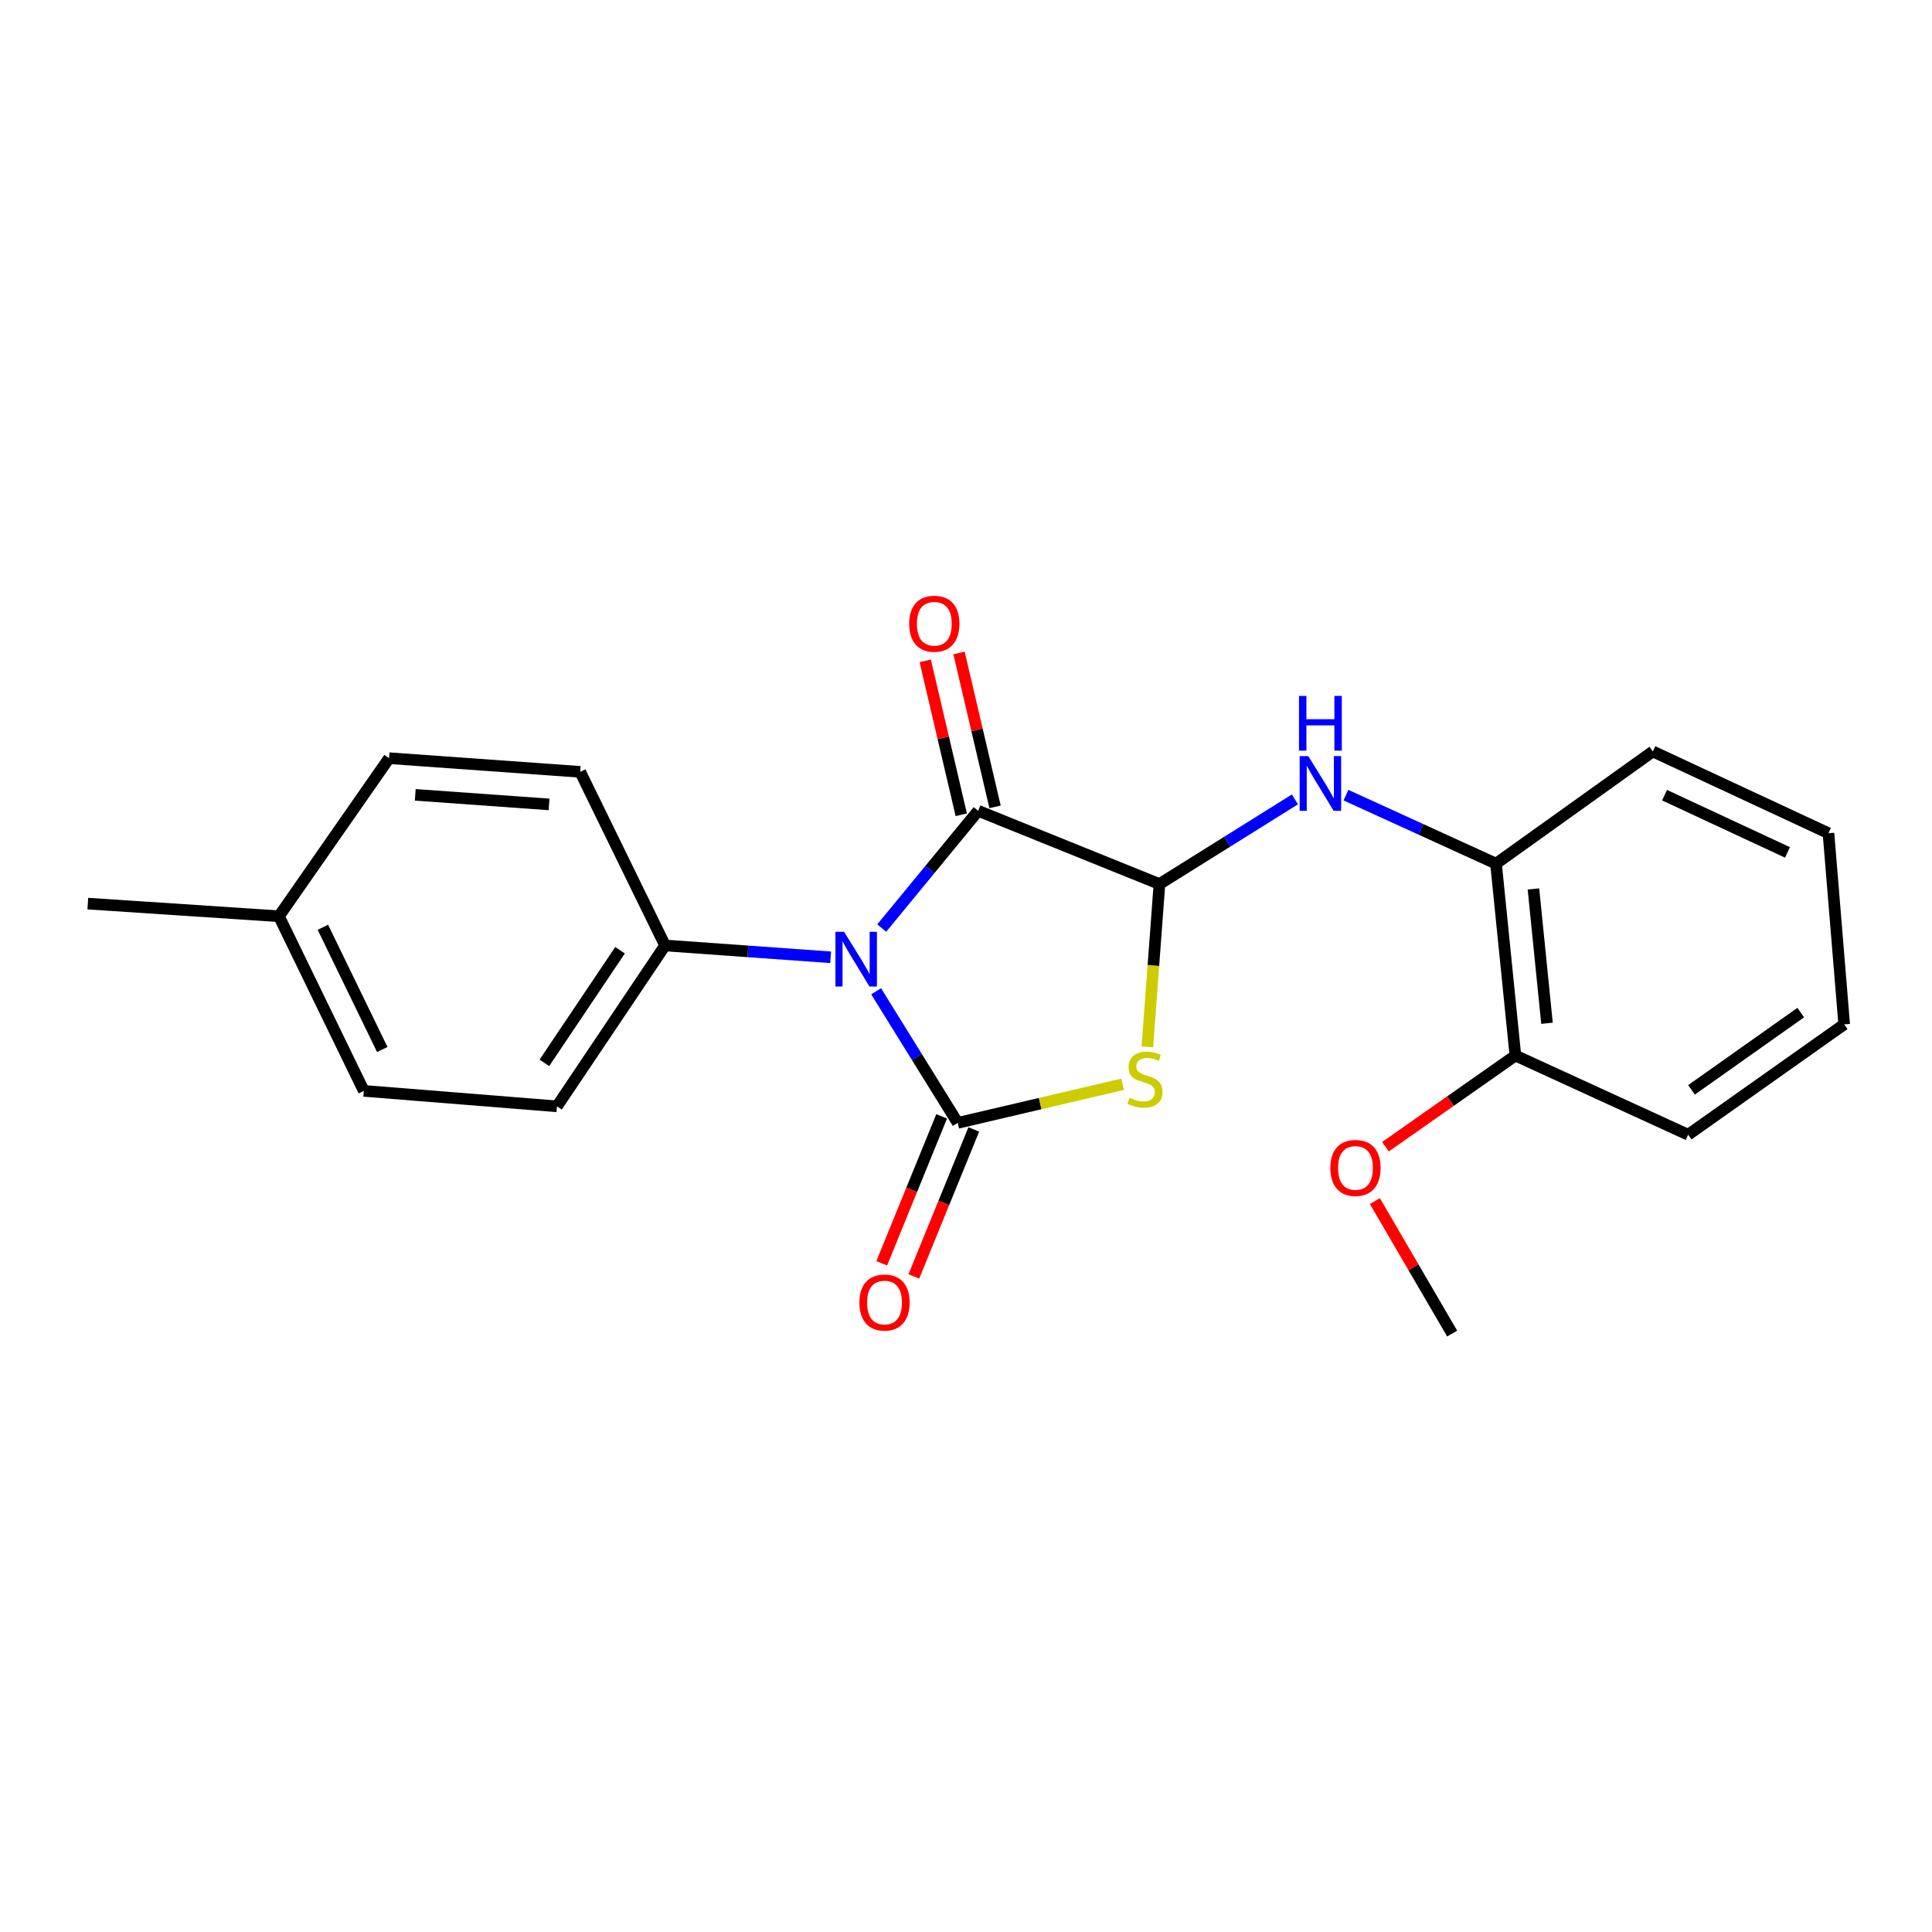 <?xml version='1.0' encoding='iso-8859-1'?>
<svg version='1.1' baseProfile='full'
              xmlns='http://www.w3.org/2000/svg'
                      xmlns:rdkit='http://www.rdkit.org/xml'
                      xmlns:xlink='http://www.w3.org/1999/xlink'
                  xml:space='preserve'
width='1000px' height='1000px' viewBox='0 0 1000 1000'>
<!-- END OF HEADER -->
<rect style='opacity:1.0;fill:#FFFFFF;stroke:none' width='1000' height='1000' x='0' y='0'> </rect>
<path class='bond-0' d='M 453.485,513.095 L 474.602,547.148' style='fill:none;fill-rule:evenodd;stroke:#0000FF;stroke-width:6px;stroke-linecap:butt;stroke-linejoin:miter;stroke-opacity:1' />
<path class='bond-0' d='M 474.602,547.148 L 495.72,581.201' style='fill:none;fill-rule:evenodd;stroke:#000000;stroke-width:6px;stroke-linecap:butt;stroke-linejoin:miter;stroke-opacity:1' />
<path class='bond-2' d='M 456.383,480.362 L 481.339,450.018' style='fill:none;fill-rule:evenodd;stroke:#0000FF;stroke-width:6px;stroke-linecap:butt;stroke-linejoin:miter;stroke-opacity:1' />
<path class='bond-2' d='M 481.339,450.018 L 506.296,419.675' style='fill:none;fill-rule:evenodd;stroke:#000000;stroke-width:6px;stroke-linecap:butt;stroke-linejoin:miter;stroke-opacity:1' />
<path class='bond-5' d='M 429.939,495.496 L 387.085,492.432' style='fill:none;fill-rule:evenodd;stroke:#0000FF;stroke-width:6px;stroke-linecap:butt;stroke-linejoin:miter;stroke-opacity:1' />
<path class='bond-5' d='M 387.085,492.432 L 344.231,489.368' style='fill:none;fill-rule:evenodd;stroke:#000000;stroke-width:6px;stroke-linecap:butt;stroke-linejoin:miter;stroke-opacity:1' />
<path class='bond-1' d='M 495.72,581.201 L 538.396,571.206' style='fill:none;fill-rule:evenodd;stroke:#000000;stroke-width:6px;stroke-linecap:butt;stroke-linejoin:miter;stroke-opacity:1' />
<path class='bond-1' d='M 538.396,571.206 L 581.073,561.211' style='fill:none;fill-rule:evenodd;stroke:#CCCC00;stroke-width:6px;stroke-linecap:butt;stroke-linejoin:miter;stroke-opacity:1' />
<path class='bond-7' d='M 487.405,577.809 L 471.889,615.85' style='fill:none;fill-rule:evenodd;stroke:#000000;stroke-width:6px;stroke-linecap:butt;stroke-linejoin:miter;stroke-opacity:1' />
<path class='bond-7' d='M 471.889,615.85 L 456.374,653.892' style='fill:none;fill-rule:evenodd;stroke:#FF0000;stroke-width:6px;stroke-linecap:butt;stroke-linejoin:miter;stroke-opacity:1' />
<path class='bond-7' d='M 504.034,584.592 L 488.519,622.633' style='fill:none;fill-rule:evenodd;stroke:#000000;stroke-width:6px;stroke-linecap:butt;stroke-linejoin:miter;stroke-opacity:1' />
<path class='bond-7' d='M 488.519,622.633 L 473.004,660.674' style='fill:none;fill-rule:evenodd;stroke:#FF0000;stroke-width:6px;stroke-linecap:butt;stroke-linejoin:miter;stroke-opacity:1' />
<path class='bond-22' d='M 593.876,541.852 L 597,499.716' style='fill:none;fill-rule:evenodd;stroke:#CCCC00;stroke-width:6px;stroke-linecap:butt;stroke-linejoin:miter;stroke-opacity:1' />
<path class='bond-22' d='M 597,499.716 L 600.124,457.579' style='fill:none;fill-rule:evenodd;stroke:#000000;stroke-width:6px;stroke-linecap:butt;stroke-linejoin:miter;stroke-opacity:1' />
<path class='bond-3' d='M 506.296,419.675 L 600.124,457.579' style='fill:none;fill-rule:evenodd;stroke:#000000;stroke-width:6px;stroke-linecap:butt;stroke-linejoin:miter;stroke-opacity:1' />
<path class='bond-8' d='M 515.039,417.627 L 505.71,377.795' style='fill:none;fill-rule:evenodd;stroke:#000000;stroke-width:6px;stroke-linecap:butt;stroke-linejoin:miter;stroke-opacity:1' />
<path class='bond-8' d='M 505.71,377.795 L 496.38,337.964' style='fill:none;fill-rule:evenodd;stroke:#FF0000;stroke-width:6px;stroke-linecap:butt;stroke-linejoin:miter;stroke-opacity:1' />
<path class='bond-8' d='M 497.553,421.723 L 488.223,381.891' style='fill:none;fill-rule:evenodd;stroke:#000000;stroke-width:6px;stroke-linecap:butt;stroke-linejoin:miter;stroke-opacity:1' />
<path class='bond-8' d='M 488.223,381.891 L 478.894,342.059' style='fill:none;fill-rule:evenodd;stroke:#FF0000;stroke-width:6px;stroke-linecap:butt;stroke-linejoin:miter;stroke-opacity:1' />
<path class='bond-4' d='M 600.124,457.579 L 635.182,435.675' style='fill:none;fill-rule:evenodd;stroke:#000000;stroke-width:6px;stroke-linecap:butt;stroke-linejoin:miter;stroke-opacity:1' />
<path class='bond-4' d='M 635.182,435.675 L 670.241,413.771' style='fill:none;fill-rule:evenodd;stroke:#0000FF;stroke-width:6px;stroke-linecap:butt;stroke-linejoin:miter;stroke-opacity:1' />
<path class='bond-6' d='M 696.675,411.57 L 735.503,429.297' style='fill:none;fill-rule:evenodd;stroke:#0000FF;stroke-width:6px;stroke-linecap:butt;stroke-linejoin:miter;stroke-opacity:1' />
<path class='bond-6' d='M 735.503,429.297 L 774.332,447.023' style='fill:none;fill-rule:evenodd;stroke:#000000;stroke-width:6px;stroke-linecap:butt;stroke-linejoin:miter;stroke-opacity:1' />
<path class='bond-10' d='M 344.231,489.368 L 288.287,572.64' style='fill:none;fill-rule:evenodd;stroke:#000000;stroke-width:6px;stroke-linecap:butt;stroke-linejoin:miter;stroke-opacity:1' />
<path class='bond-10' d='M 320.932,491.843 L 281.771,550.134' style='fill:none;fill-rule:evenodd;stroke:#000000;stroke-width:6px;stroke-linecap:butt;stroke-linejoin:miter;stroke-opacity:1' />
<path class='bond-11' d='M 344.231,489.368 L 300.31,399.51' style='fill:none;fill-rule:evenodd;stroke:#000000;stroke-width:6px;stroke-linecap:butt;stroke-linejoin:miter;stroke-opacity:1' />
<path class='bond-9' d='M 774.332,447.023 L 784.359,546.349' style='fill:none;fill-rule:evenodd;stroke:#000000;stroke-width:6px;stroke-linecap:butt;stroke-linejoin:miter;stroke-opacity:1' />
<path class='bond-9' d='M 793.704,460.118 L 800.724,529.646' style='fill:none;fill-rule:evenodd;stroke:#000000;stroke-width:6px;stroke-linecap:butt;stroke-linejoin:miter;stroke-opacity:1' />
<path class='bond-16' d='M 774.332,447.023 L 855.519,388.954' style='fill:none;fill-rule:evenodd;stroke:#000000;stroke-width:6px;stroke-linecap:butt;stroke-linejoin:miter;stroke-opacity:1' />
<path class='bond-15' d='M 784.359,546.349 L 750.736,569.945' style='fill:none;fill-rule:evenodd;stroke:#000000;stroke-width:6px;stroke-linecap:butt;stroke-linejoin:miter;stroke-opacity:1' />
<path class='bond-15' d='M 750.736,569.945 L 717.114,593.541' style='fill:none;fill-rule:evenodd;stroke:#FF0000;stroke-width:6px;stroke-linecap:butt;stroke-linejoin:miter;stroke-opacity:1' />
<path class='bond-17' d='M 784.359,546.349 L 873.778,587.337' style='fill:none;fill-rule:evenodd;stroke:#000000;stroke-width:6px;stroke-linecap:butt;stroke-linejoin:miter;stroke-opacity:1' />
<path class='bond-12' d='M 288.287,572.64 L 188.303,564.638' style='fill:none;fill-rule:evenodd;stroke:#000000;stroke-width:6px;stroke-linecap:butt;stroke-linejoin:miter;stroke-opacity:1' />
<path class='bond-13' d='M 300.31,399.51 L 201.383,392.436' style='fill:none;fill-rule:evenodd;stroke:#000000;stroke-width:6px;stroke-linecap:butt;stroke-linejoin:miter;stroke-opacity:1' />
<path class='bond-13' d='M 284.19,416.363 L 214.941,411.411' style='fill:none;fill-rule:evenodd;stroke:#000000;stroke-width:6px;stroke-linecap:butt;stroke-linejoin:miter;stroke-opacity:1' />
<path class='bond-23' d='M 188.303,564.638 L 144.382,474.252' style='fill:none;fill-rule:evenodd;stroke:#000000;stroke-width:6px;stroke-linecap:butt;stroke-linejoin:miter;stroke-opacity:1' />
<path class='bond-23' d='M 197.868,543.231 L 167.123,479.96' style='fill:none;fill-rule:evenodd;stroke:#000000;stroke-width:6px;stroke-linecap:butt;stroke-linejoin:miter;stroke-opacity:1' />
<path class='bond-14' d='M 201.383,392.436 L 144.382,474.252' style='fill:none;fill-rule:evenodd;stroke:#000000;stroke-width:6px;stroke-linecap:butt;stroke-linejoin:miter;stroke-opacity:1' />
<path class='bond-18' d='M 144.382,474.252 L 45.455,467.707' style='fill:none;fill-rule:evenodd;stroke:#000000;stroke-width:6px;stroke-linecap:butt;stroke-linejoin:miter;stroke-opacity:1' />
<path class='bond-19' d='M 711.642,621.682 L 731.637,655.968' style='fill:none;fill-rule:evenodd;stroke:#FF0000;stroke-width:6px;stroke-linecap:butt;stroke-linejoin:miter;stroke-opacity:1' />
<path class='bond-19' d='M 731.637,655.968 L 751.633,690.255' style='fill:none;fill-rule:evenodd;stroke:#000000;stroke-width:6px;stroke-linecap:butt;stroke-linejoin:miter;stroke-opacity:1' />
<path class='bond-20' d='M 855.519,388.954 L 946.414,431.279' style='fill:none;fill-rule:evenodd;stroke:#000000;stroke-width:6px;stroke-linecap:butt;stroke-linejoin:miter;stroke-opacity:1' />
<path class='bond-20' d='M 861.572,411.584 L 925.198,441.211' style='fill:none;fill-rule:evenodd;stroke:#000000;stroke-width:6px;stroke-linecap:butt;stroke-linejoin:miter;stroke-opacity:1' />
<path class='bond-24' d='M 873.778,587.337 L 954.545,530.206' style='fill:none;fill-rule:evenodd;stroke:#000000;stroke-width:6px;stroke-linecap:butt;stroke-linejoin:miter;stroke-opacity:1' />
<path class='bond-24' d='M 875.521,564.105 L 932.059,524.113' style='fill:none;fill-rule:evenodd;stroke:#000000;stroke-width:6px;stroke-linecap:butt;stroke-linejoin:miter;stroke-opacity:1' />
<path class='bond-21' d='M 946.414,431.279 L 954.545,530.206' style='fill:none;fill-rule:evenodd;stroke:#000000;stroke-width:6px;stroke-linecap:butt;stroke-linejoin:miter;stroke-opacity:1' />
<path  class='atom-0' d='M 436.898 482.282
L 446.178 497.282
Q 447.098 498.762, 448.578 501.442
Q 450.058 504.122, 450.138 504.282
L 450.138 482.282
L 453.898 482.282
L 453.898 510.602
L 450.018 510.602
L 440.058 494.202
Q 438.898 492.282, 437.658 490.082
Q 436.458 487.882, 436.098 487.202
L 436.098 510.602
L 432.418 510.602
L 432.418 482.282
L 436.898 482.282
' fill='#0000FF'/>
<path  class='atom-2' d='M 584.641 568.222
Q 584.961 568.342, 586.281 568.902
Q 587.601 569.462, 589.041 569.822
Q 590.521 570.142, 591.961 570.142
Q 594.641 570.142, 596.201 568.862
Q 597.761 567.542, 597.761 565.262
Q 597.761 563.702, 596.961 562.742
Q 596.201 561.782, 595.001 561.262
Q 593.801 560.742, 591.801 560.142
Q 589.281 559.382, 587.761 558.662
Q 586.281 557.942, 585.201 556.422
Q 584.161 554.902, 584.161 552.342
Q 584.161 548.782, 586.561 546.582
Q 589.001 544.382, 593.801 544.382
Q 597.081 544.382, 600.801 545.942
L 599.881 549.022
Q 596.481 547.622, 593.921 547.622
Q 591.161 547.622, 589.641 548.782
Q 588.121 549.902, 588.161 551.862
Q 588.161 553.382, 588.921 554.302
Q 589.721 555.222, 590.841 555.742
Q 592.001 556.262, 593.921 556.862
Q 596.481 557.662, 598.001 558.462
Q 599.521 559.262, 600.601 560.902
Q 601.721 562.502, 601.721 565.262
Q 601.721 569.182, 599.081 571.302
Q 596.481 573.382, 592.121 573.382
Q 589.601 573.382, 587.681 572.822
Q 585.801 572.302, 583.561 571.382
L 584.641 568.222
' fill='#CCCC00'/>
<path  class='atom-5' d='M 677.177 391.367
L 686.457 406.367
Q 687.377 407.847, 688.857 410.527
Q 690.337 413.207, 690.417 413.367
L 690.417 391.367
L 694.177 391.367
L 694.177 419.687
L 690.297 419.687
L 680.337 403.287
Q 679.177 401.367, 677.937 399.167
Q 676.737 396.967, 676.377 396.287
L 676.377 419.687
L 672.697 419.687
L 672.697 391.367
L 677.177 391.367
' fill='#0000FF'/>
<path  class='atom-5' d='M 672.357 360.215
L 676.197 360.215
L 676.197 372.255
L 690.677 372.255
L 690.677 360.215
L 694.517 360.215
L 694.517 388.535
L 690.677 388.535
L 690.677 375.455
L 676.197 375.455
L 676.197 388.535
L 672.357 388.535
L 672.357 360.215
' fill='#0000FF'/>
<path  class='atom-8' d='M 444.825 674.191
Q 444.825 667.391, 448.185 663.591
Q 451.545 659.791, 457.825 659.791
Q 464.105 659.791, 467.465 663.591
Q 470.825 667.391, 470.825 674.191
Q 470.825 681.071, 467.425 684.991
Q 464.025 688.871, 457.825 688.871
Q 451.585 688.871, 448.185 684.991
Q 444.825 681.111, 444.825 674.191
M 457.825 685.671
Q 462.145 685.671, 464.465 682.791
Q 466.825 679.871, 466.825 674.191
Q 466.825 668.631, 464.465 665.831
Q 462.145 662.991, 457.825 662.991
Q 453.505 662.991, 451.145 665.791
Q 448.825 668.591, 448.825 674.191
Q 448.825 679.911, 451.145 682.791
Q 453.505 685.671, 457.825 685.671
' fill='#FF0000'/>
<path  class='atom-9' d='M 470.597 322.843
Q 470.597 316.043, 473.957 312.243
Q 477.317 308.443, 483.597 308.443
Q 489.877 308.443, 493.237 312.243
Q 496.597 316.043, 496.597 322.843
Q 496.597 329.723, 493.197 333.643
Q 489.797 337.523, 483.597 337.523
Q 477.357 337.523, 473.957 333.643
Q 470.597 329.763, 470.597 322.843
M 483.597 334.323
Q 487.917 334.323, 490.237 331.443
Q 492.597 328.523, 492.597 322.843
Q 492.597 317.283, 490.237 314.483
Q 487.917 311.643, 483.597 311.643
Q 479.277 311.643, 476.917 314.443
Q 474.597 317.243, 474.597 322.843
Q 474.597 328.563, 476.917 331.443
Q 479.277 334.323, 483.597 334.323
' fill='#FF0000'/>
<path  class='atom-16' d='M 688.586 604.518
Q 688.586 597.718, 691.946 593.918
Q 695.306 590.118, 701.586 590.118
Q 707.866 590.118, 711.226 593.918
Q 714.586 597.718, 714.586 604.518
Q 714.586 611.398, 711.186 615.318
Q 707.786 619.198, 701.586 619.198
Q 695.346 619.198, 691.946 615.318
Q 688.586 611.438, 688.586 604.518
M 701.586 615.998
Q 705.906 615.998, 708.226 613.118
Q 710.586 610.198, 710.586 604.518
Q 710.586 598.958, 708.226 596.158
Q 705.906 593.318, 701.586 593.318
Q 697.266 593.318, 694.906 596.118
Q 692.586 598.918, 692.586 604.518
Q 692.586 610.238, 694.906 613.118
Q 697.266 615.998, 701.586 615.998
' fill='#FF0000'/>
</svg>
